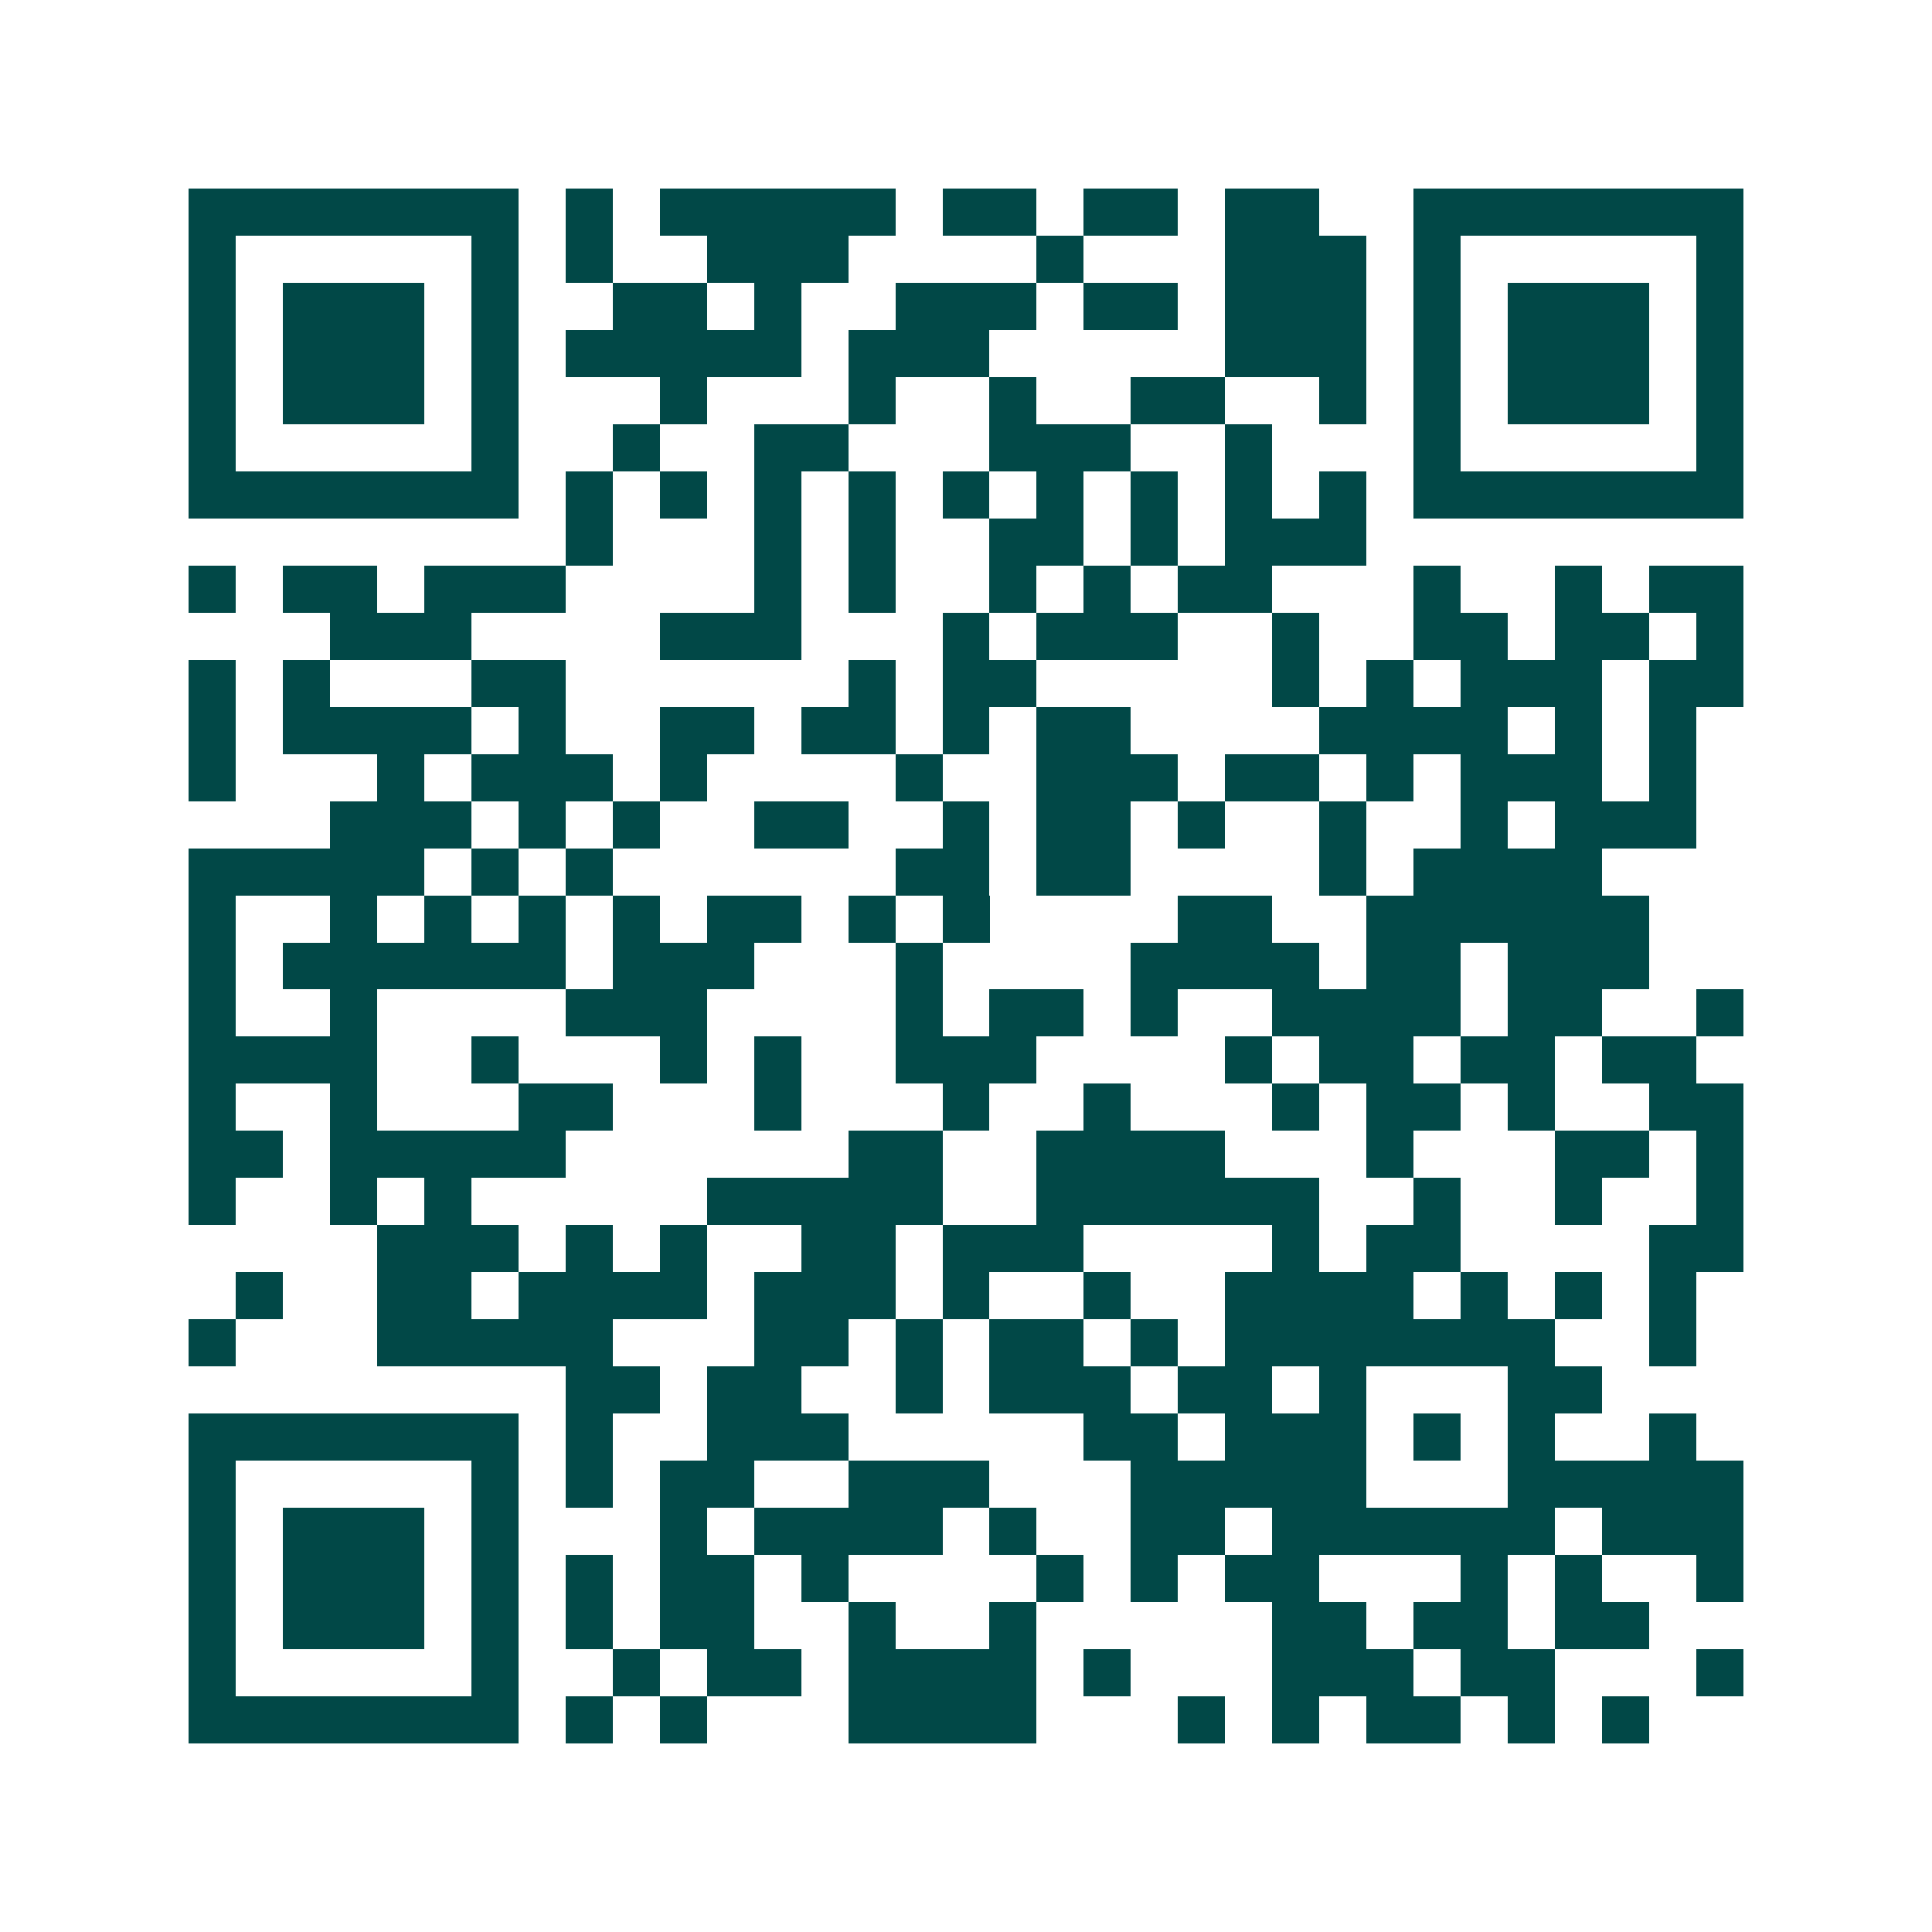 <svg xmlns="http://www.w3.org/2000/svg" width="200" height="200" viewBox="0 0 41 41" shape-rendering="crispEdges"><path fill="#ffffff" d="M0 0h41v41H0z"/><path stroke="#014847" d="M4 4.5h7m1 0h1m1 0h5m1 0h2m1 0h2m1 0h2m2 0h7M4 5.5h1m5 0h1m1 0h1m2 0h3m4 0h1m3 0h3m1 0h1m5 0h1M4 6.5h1m1 0h3m1 0h1m2 0h2m1 0h1m2 0h3m1 0h2m1 0h3m1 0h1m1 0h3m1 0h1M4 7.5h1m1 0h3m1 0h1m1 0h5m1 0h3m5 0h3m1 0h1m1 0h3m1 0h1M4 8.5h1m1 0h3m1 0h1m3 0h1m3 0h1m2 0h1m2 0h2m2 0h1m1 0h1m1 0h3m1 0h1M4 9.5h1m5 0h1m2 0h1m2 0h2m3 0h3m2 0h1m3 0h1m5 0h1M4 10.5h7m1 0h1m1 0h1m1 0h1m1 0h1m1 0h1m1 0h1m1 0h1m1 0h1m1 0h1m1 0h7M12 11.5h1m3 0h1m1 0h1m2 0h2m1 0h1m1 0h3M4 12.5h1m1 0h2m1 0h3m4 0h1m1 0h1m2 0h1m1 0h1m1 0h2m3 0h1m2 0h1m1 0h2M7 13.5h3m4 0h3m3 0h1m1 0h3m2 0h1m2 0h2m1 0h2m1 0h1M4 14.5h1m1 0h1m3 0h2m6 0h1m1 0h2m5 0h1m1 0h1m1 0h3m1 0h2M4 15.5h1m1 0h4m1 0h1m2 0h2m1 0h2m1 0h1m1 0h2m4 0h4m1 0h1m1 0h1M4 16.5h1m3 0h1m1 0h3m1 0h1m4 0h1m2 0h3m1 0h2m1 0h1m1 0h3m1 0h1M7 17.5h3m1 0h1m1 0h1m2 0h2m2 0h1m1 0h2m1 0h1m2 0h1m2 0h1m1 0h3M4 18.5h5m1 0h1m1 0h1m6 0h2m1 0h2m4 0h1m1 0h4M4 19.5h1m2 0h1m1 0h1m1 0h1m1 0h1m1 0h2m1 0h1m1 0h1m4 0h2m2 0h6M4 20.5h1m1 0h6m1 0h3m3 0h1m4 0h4m1 0h2m1 0h3M4 21.5h1m2 0h1m4 0h3m4 0h1m1 0h2m1 0h1m2 0h4m1 0h2m2 0h1M4 22.5h4m2 0h1m3 0h1m1 0h1m2 0h3m4 0h1m1 0h2m1 0h2m1 0h2M4 23.5h1m2 0h1m3 0h2m3 0h1m3 0h1m2 0h1m3 0h1m1 0h2m1 0h1m2 0h2M4 24.5h2m1 0h5m6 0h2m2 0h4m3 0h1m3 0h2m1 0h1M4 25.5h1m2 0h1m1 0h1m5 0h5m2 0h6m2 0h1m2 0h1m2 0h1M8 26.5h3m1 0h1m1 0h1m2 0h2m1 0h3m4 0h1m1 0h2m4 0h2M5 27.5h1m2 0h2m1 0h4m1 0h3m1 0h1m2 0h1m2 0h4m1 0h1m1 0h1m1 0h1M4 28.5h1m3 0h5m3 0h2m1 0h1m1 0h2m1 0h1m1 0h7m2 0h1M12 29.5h2m1 0h2m2 0h1m1 0h3m1 0h2m1 0h1m3 0h2M4 30.5h7m1 0h1m2 0h3m5 0h2m1 0h3m1 0h1m1 0h1m2 0h1M4 31.5h1m5 0h1m1 0h1m1 0h2m2 0h3m3 0h5m3 0h5M4 32.5h1m1 0h3m1 0h1m3 0h1m1 0h4m1 0h1m2 0h2m1 0h6m1 0h3M4 33.5h1m1 0h3m1 0h1m1 0h1m1 0h2m1 0h1m4 0h1m1 0h1m1 0h2m3 0h1m1 0h1m2 0h1M4 34.5h1m1 0h3m1 0h1m1 0h1m1 0h2m2 0h1m2 0h1m5 0h2m1 0h2m1 0h2M4 35.5h1m5 0h1m2 0h1m1 0h2m1 0h4m1 0h1m3 0h3m1 0h2m3 0h1M4 36.5h7m1 0h1m1 0h1m3 0h4m3 0h1m1 0h1m1 0h2m1 0h1m1 0h1"/></svg>
